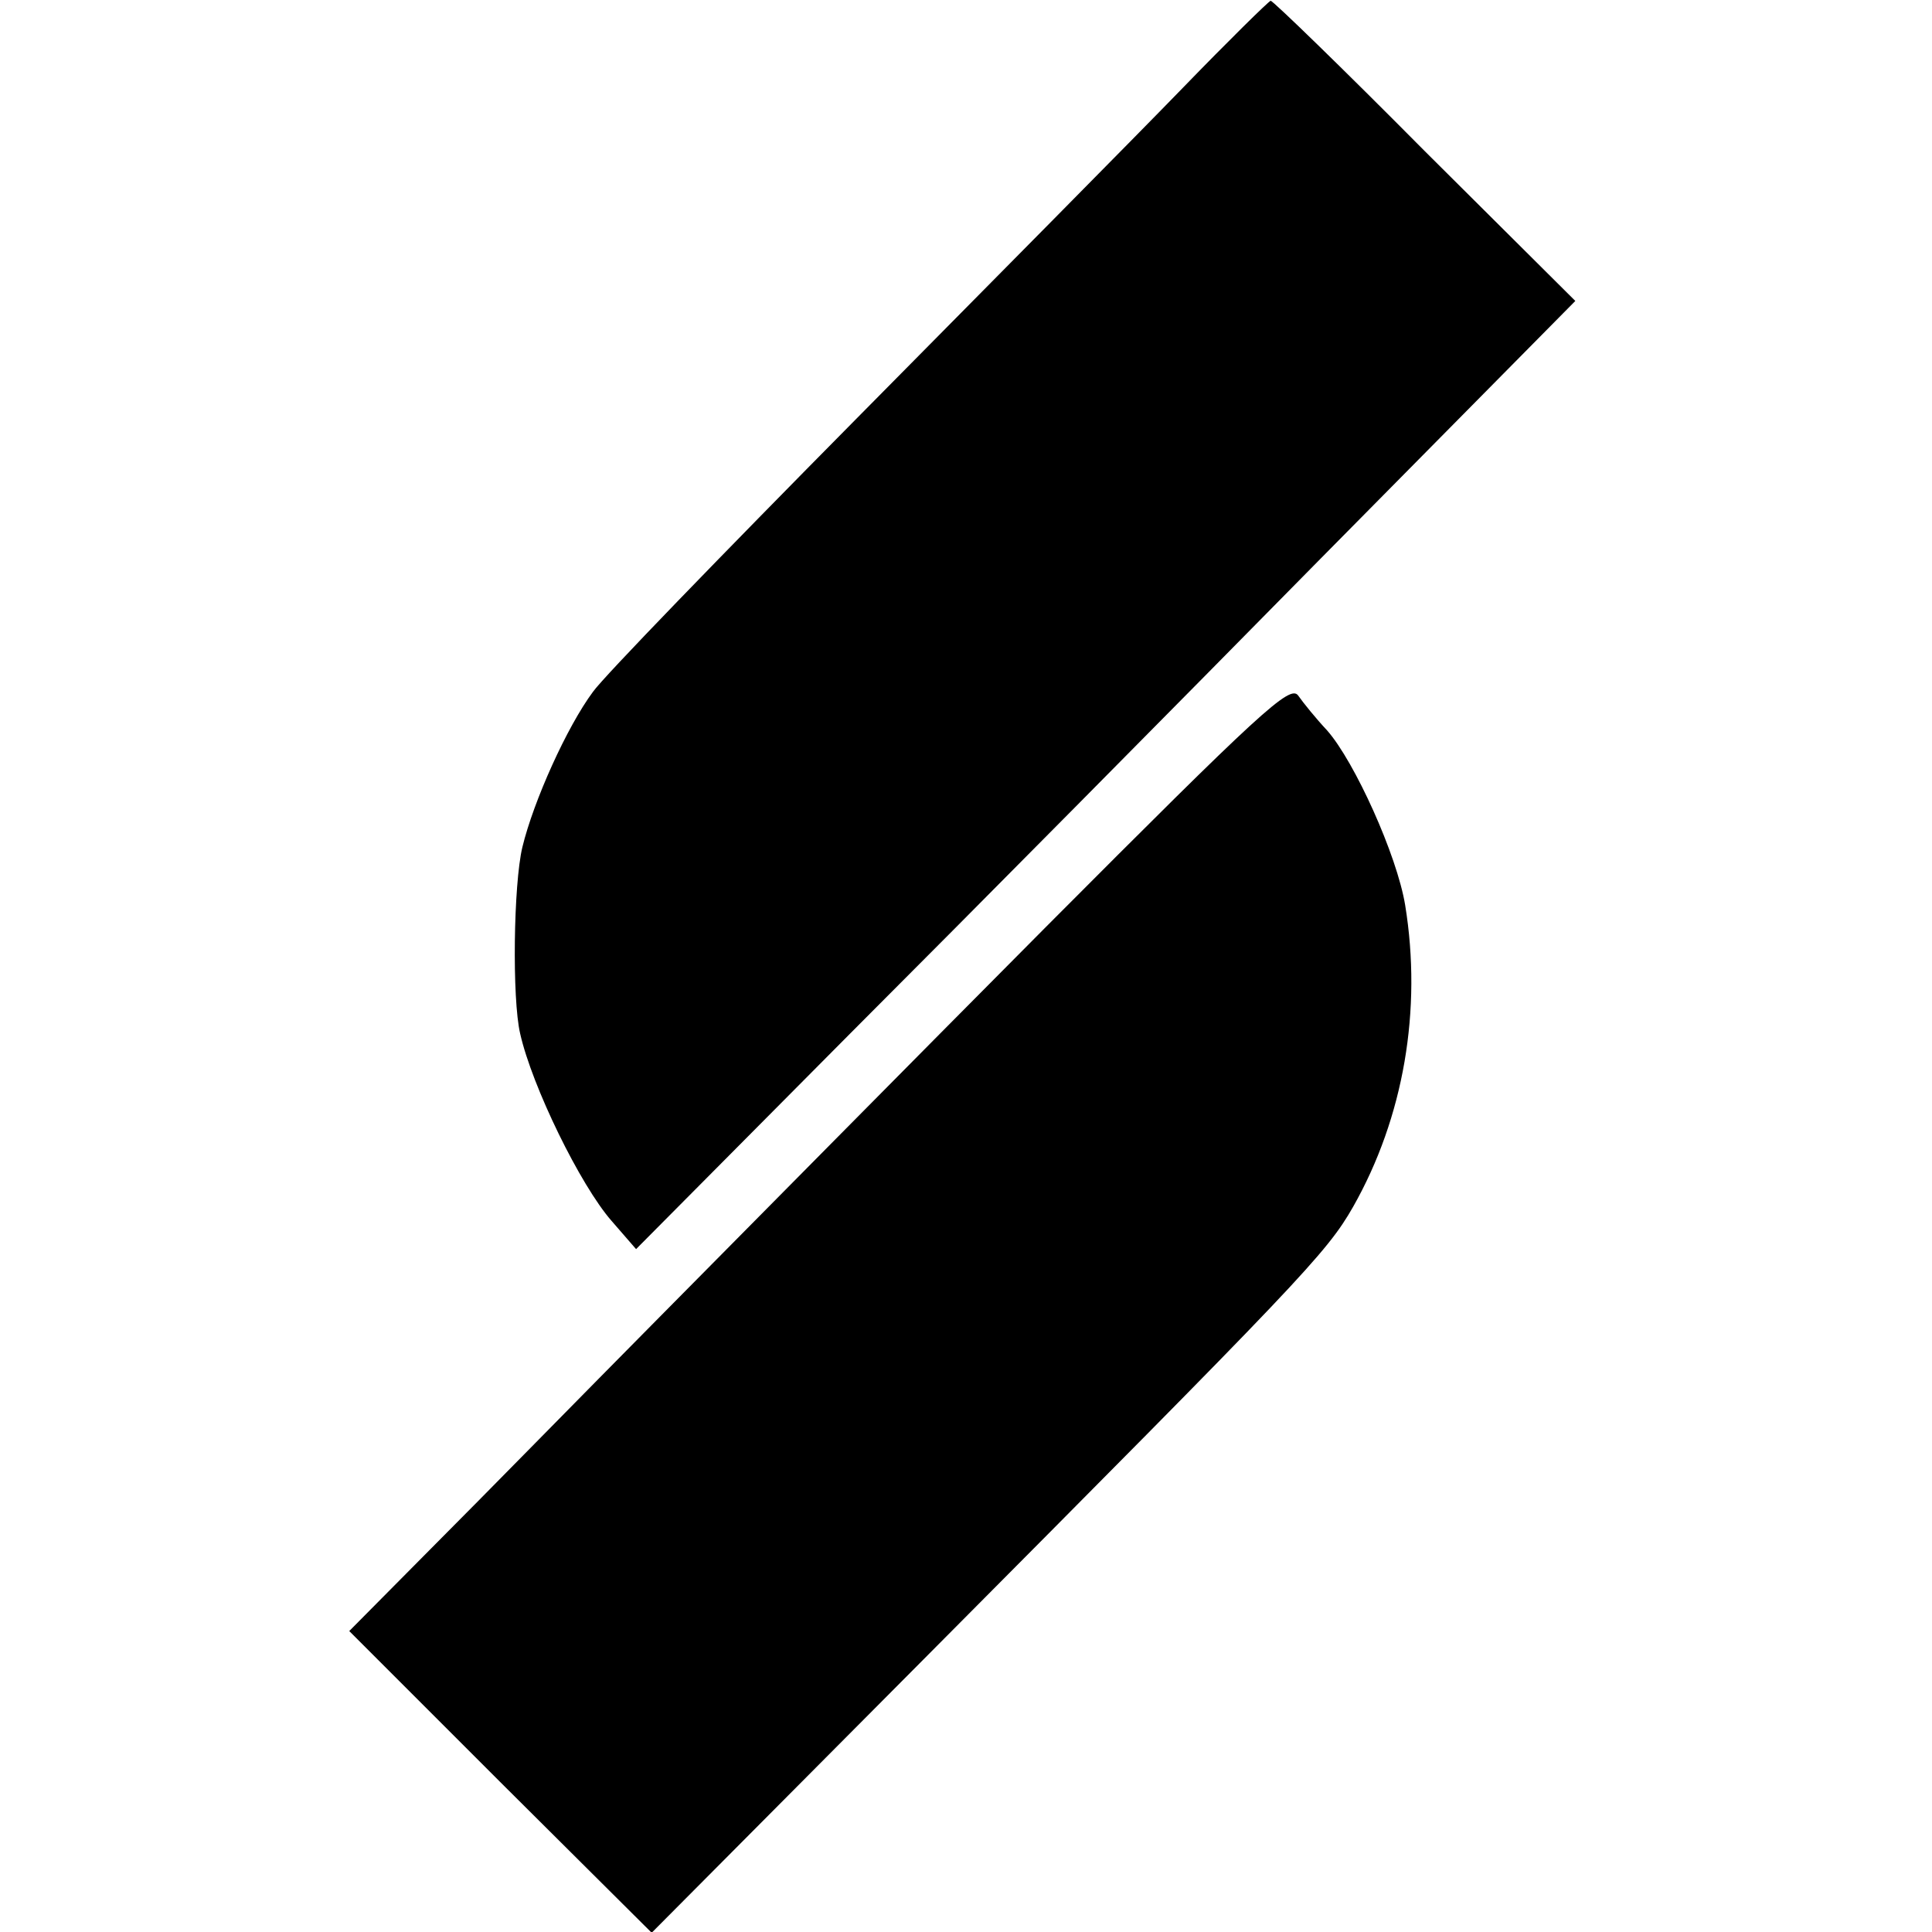<svg version="1.0" xmlns="http://www.w3.org/2000/svg" width="346.667" height="346.667" viewBox="0 0 260 260"><path d="M159.2 11.8c-6.3 6.5-26.1 26.5-44.1 44.7-17.9 18.1-33.9 34.6-35.3 36.6-3.5 4.7-8 14.7-9.5 20.9-1.2 5-1.4 20.4-.3 25.1 1.6 7.1 8.1 20.4 12.3 25.2l3.3 3.8 28.9-29.1c16-16 44.4-44.7 63.2-63.8L212 40.5l-20.3-20.2C180.6 9.1 171.3.1 171 .1c-.3.1-5.6 5.3-11.8 11.7zm-18.4 112.9c-17.9 18-41.2 41.6-51.8 52.3-10.6 10.7-24.3 24.7-30.6 31L47 219.5l20.3 20.3 20.4 20.3 36.6-36.8c50.9-51.2 54.2-54.6 57.8-60.9 6.8-12 9.3-26.5 7-40.6-1.1-6.7-6.8-19.3-10.5-23.5-1.5-1.6-3.2-3.7-3.9-4.7-1.1-1.5-5 2.1-33.9 31.1z"/></svg>